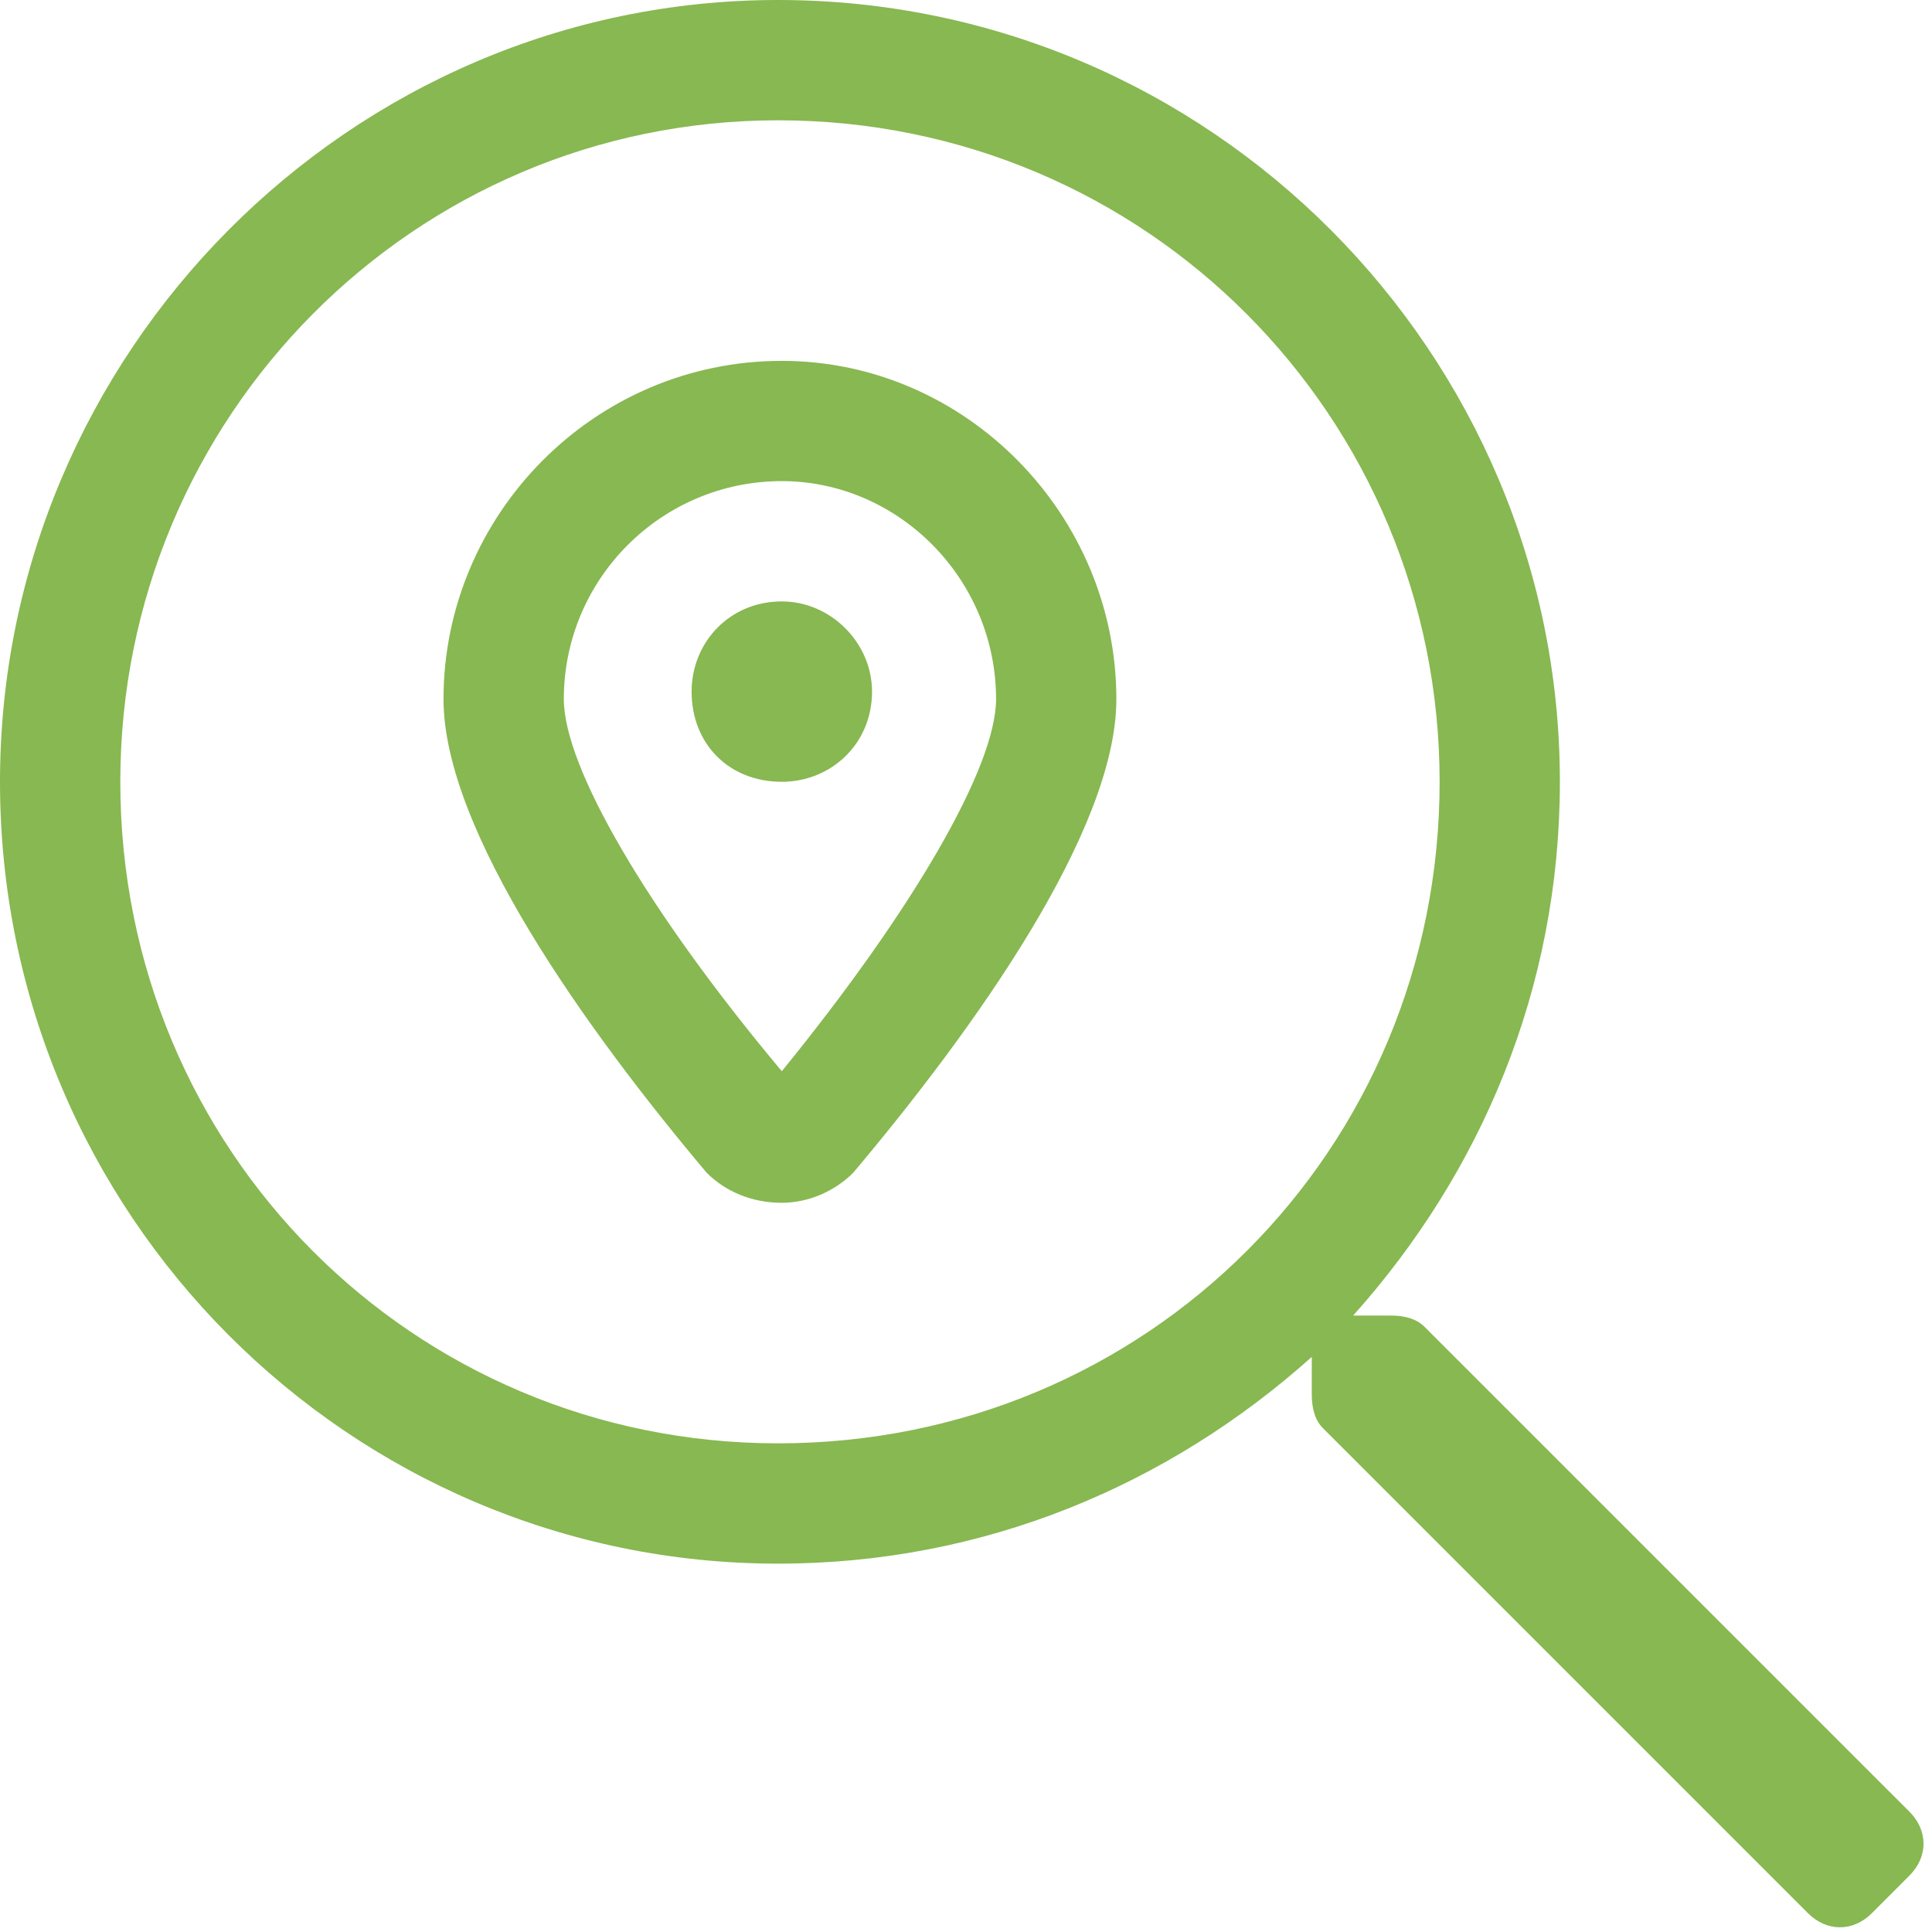 <?xml version="1.0" encoding="UTF-8"?> <svg xmlns="http://www.w3.org/2000/svg" width="41" height="41" viewBox="0 0 41 41" fill="none"><path d="M16.591 7.658C20.5 7.658 23.691 10.928 23.691 14.837C23.691 17.628 20.66 21.856 18.107 24.887C17.708 25.286 17.15 25.525 16.591 25.525C15.953 25.525 15.395 25.286 14.996 24.887C12.444 21.856 9.412 17.628 9.412 14.837C9.412 10.928 12.603 7.658 16.591 7.658ZM16.591 22.733C19.383 19.303 21.138 16.272 21.138 14.837C21.138 12.284 19.064 10.21 16.591 10.21C14.039 10.21 11.965 12.284 11.965 14.837C11.965 16.272 13.72 19.303 16.591 22.733ZM16.591 12.763C17.628 12.763 18.506 13.64 18.506 14.677C18.506 15.794 17.628 16.591 16.591 16.591C15.475 16.591 14.677 15.794 14.677 14.677C14.677 13.64 15.475 12.763 16.591 12.763ZM40.521 38.447C40.92 38.846 40.92 39.405 40.521 39.803L39.724 40.601C39.325 41 38.767 41 38.368 40.601L28.078 30.311C27.918 30.152 27.838 29.913 27.838 29.593V28.796C24.807 31.508 20.899 33.183 16.512 33.183C7.418 33.183 0 25.765 0 16.591C0 7.498 7.418 0 16.512 0C25.685 0 33.103 7.498 33.103 16.591C33.103 20.979 31.428 24.887 28.716 27.918H29.514C29.833 27.918 30.072 27.998 30.232 28.158L40.521 38.447ZM16.512 30.63C24.329 30.63 30.551 24.409 30.551 16.591C30.551 8.854 24.329 2.553 16.512 2.553C8.774 2.553 2.553 8.854 2.553 16.591C2.553 24.409 8.774 30.63 16.512 30.63Z" fill="#88B851"></path></svg> 